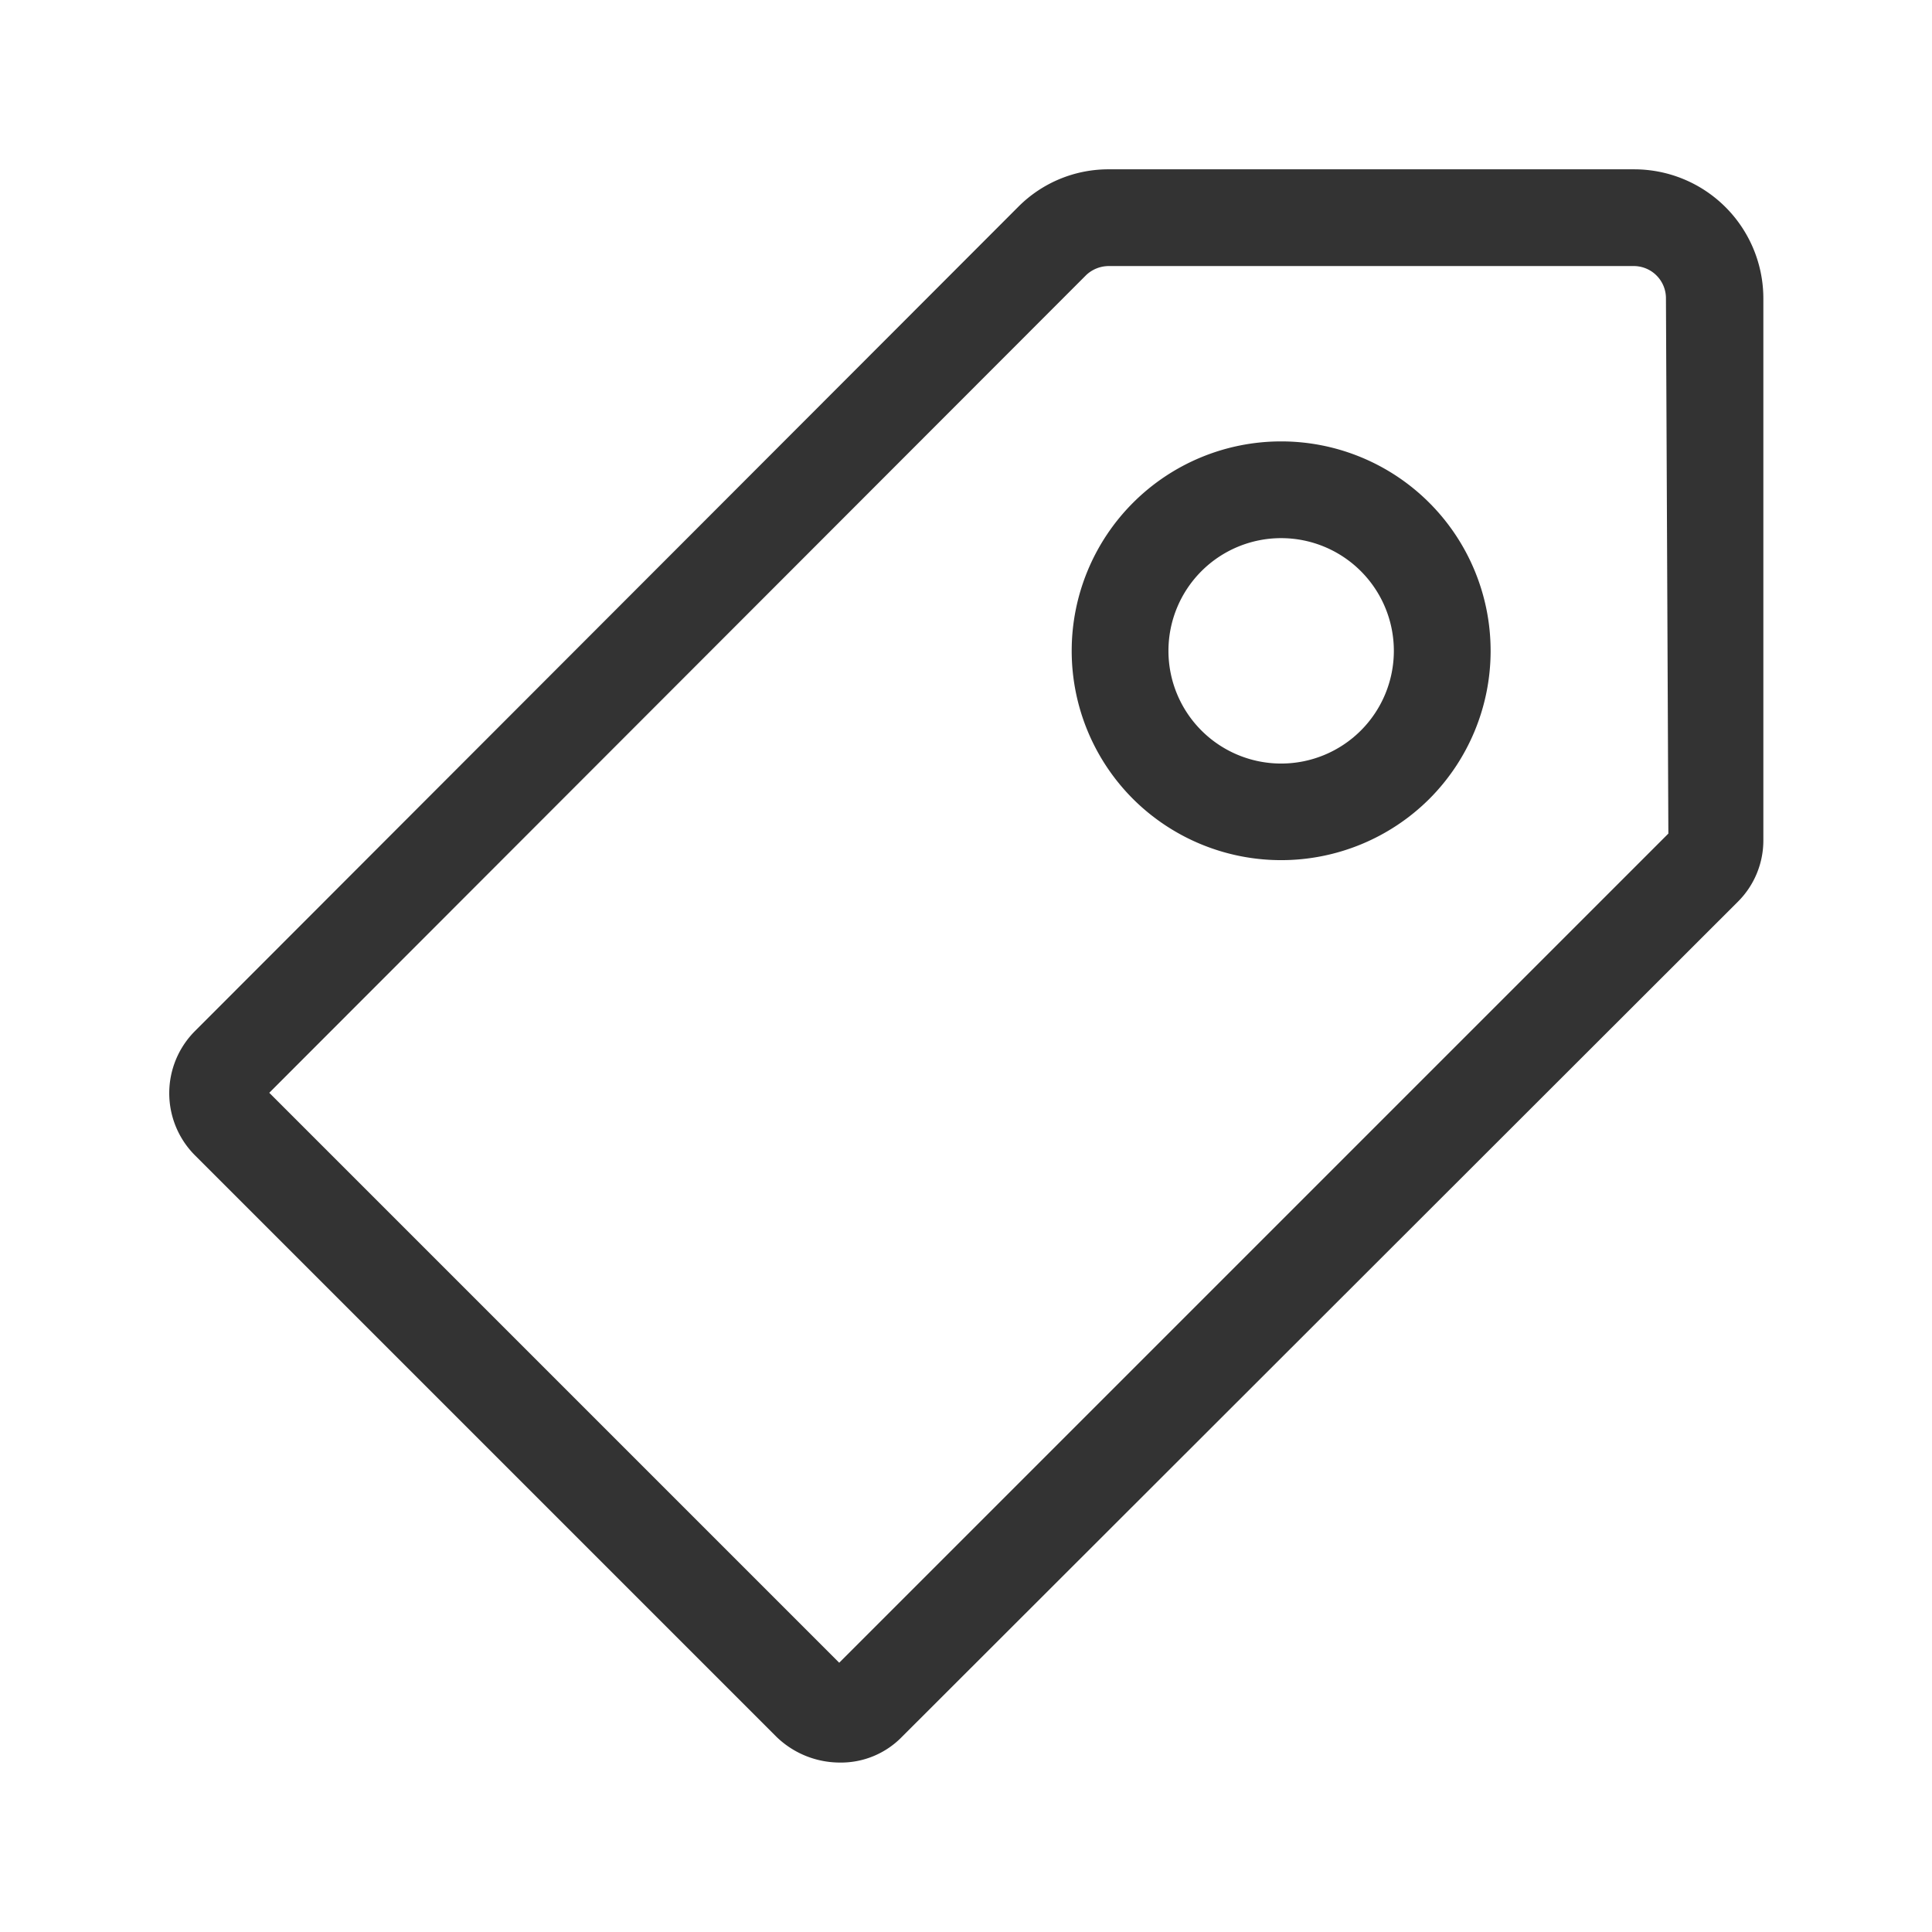<svg xmlns="http://www.w3.org/2000/svg" width="72" height="72" viewBox="0 0 72 72"><defs><style>.a{fill:none;}.b{fill:#333;fill-rule:evenodd;}</style></defs><rect class="a" width="72" height="72"/><path class="b" d="M24.73,60.515a3.4,3.4,0,0,0,2.34.96,3.17,3.17,0,0,0,2.34-.96l31.14-31.11a3.222,3.222,0,0,0,.96-2.31V6.9a4.814,4.814,0,0,0-4.8-4.8H37.15a4.738,4.738,0,0,0-3.39,1.38L3.07,34.205a3.277,3.277,0,0,0,0,4.65Zm2.34-2.76L5.83,36.515,36.28,6.035a1.232,1.232,0,0,1,.84-.33H56.68a1.2,1.2,0,0,1,1.2,1.2l.09,19.95Zm10.95-32.19a7.822,7.822,0,0,0,11.04,0,7.806,7.806,0,1,0-11.04,0Zm2.55-8.49a4.2,4.2,0,1,1,0,5.94A4.2,4.2,0,0,1,40.57,17.075Z" transform="translate(4.205 4.21)"/></svg>